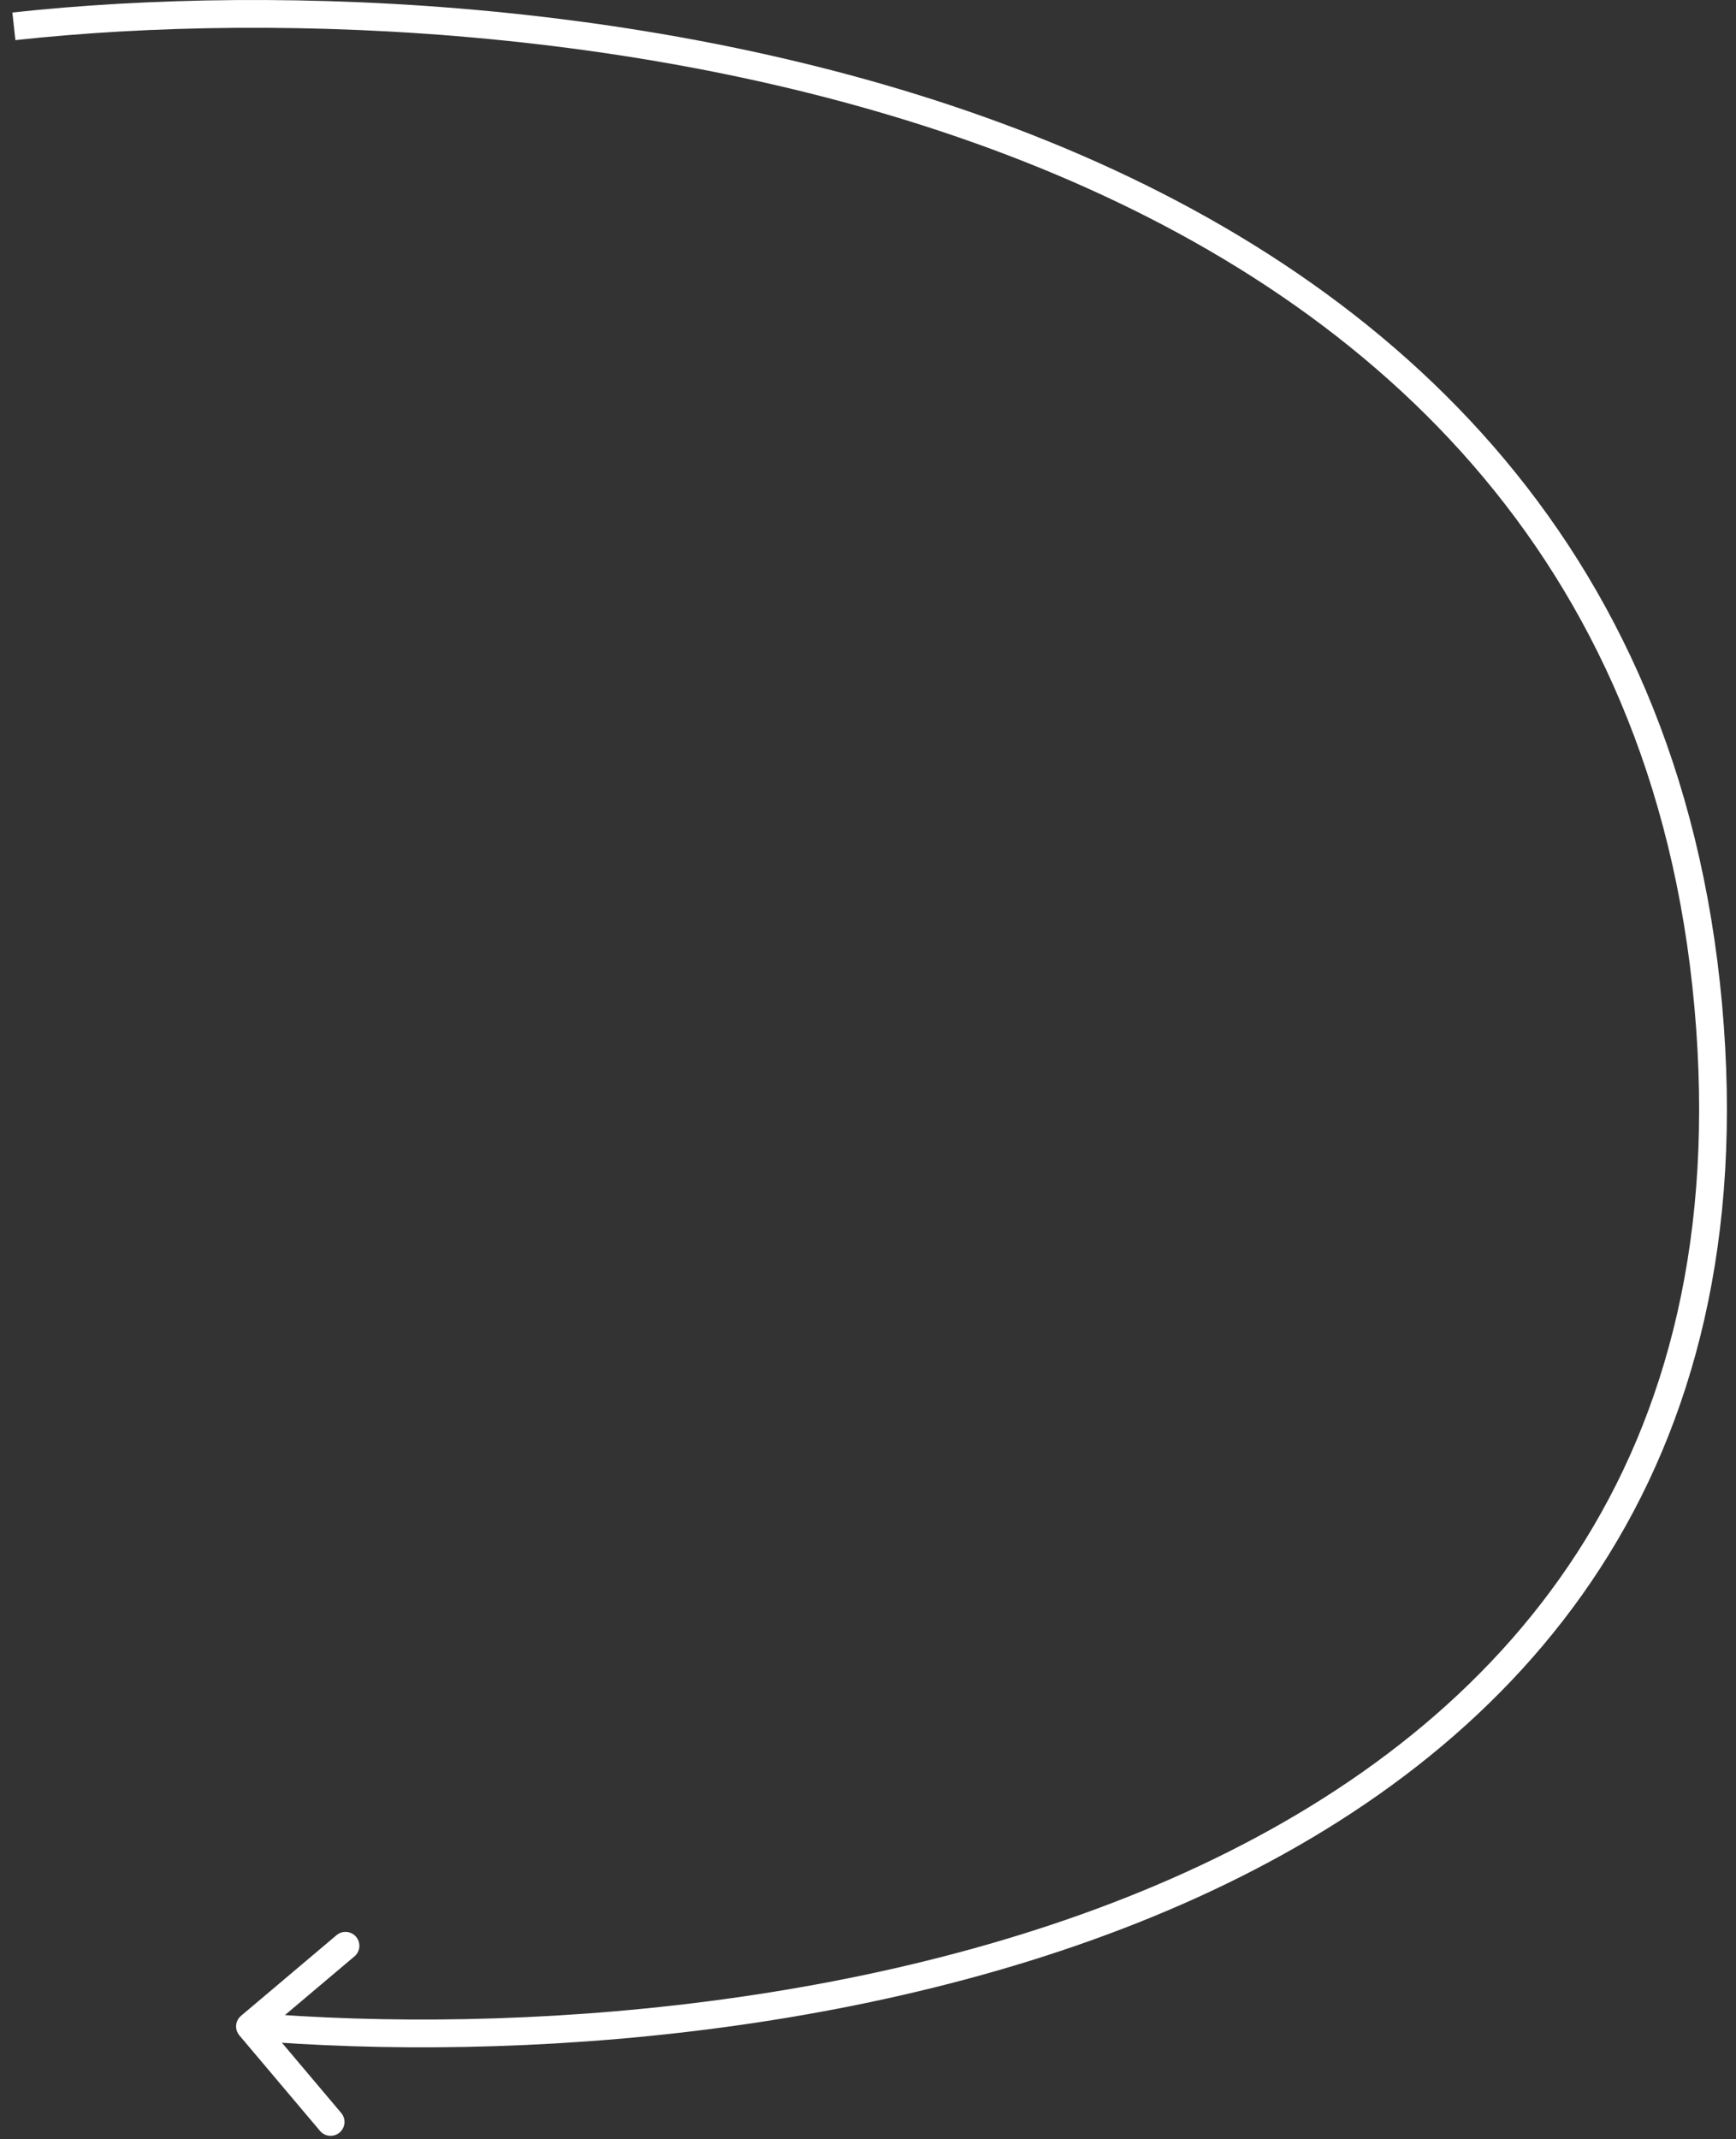 <?xml version="1.0" encoding="UTF-8"?> <svg xmlns="http://www.w3.org/2000/svg" width="125" height="154" viewBox="0 0 125 154" fill="none"><rect x="0" y="0" width="125" height="154" fill="#333333" stroke="none"/> <path d="M17.236 146.54C16.88 146.118 16.933 145.487 17.355 145.131L24.232 139.325C24.654 138.969 25.285 139.022 25.641 139.444C25.997 139.866 25.944 140.497 25.522 140.853L19.409 146.014L24.57 152.127C24.926 152.549 24.873 153.18 24.451 153.536C24.029 153.893 23.398 153.839 23.042 153.417L17.236 146.54ZM0.891 0.901C20.081 -1.194 49.255 -0.17 74.429 9.752C99.647 19.692 120.952 38.622 123.996 72.305L122.004 72.485C119.048 39.769 98.436 21.365 73.696 11.613C48.912 1.844 20.086 0.818 1.109 2.889L0.891 0.901ZM123.996 72.305C125.514 89.102 122.006 102.421 115.238 112.881C108.478 123.328 98.514 130.846 87.237 136.138C64.71 146.71 36.767 148.484 17.916 146.892L18.084 144.899C36.733 146.474 64.29 144.698 86.388 134.327C97.423 129.149 107.053 121.848 113.559 111.794C120.057 101.752 123.486 88.889 122.004 72.485L123.996 72.305Z" fill="white"></path> </svg> 